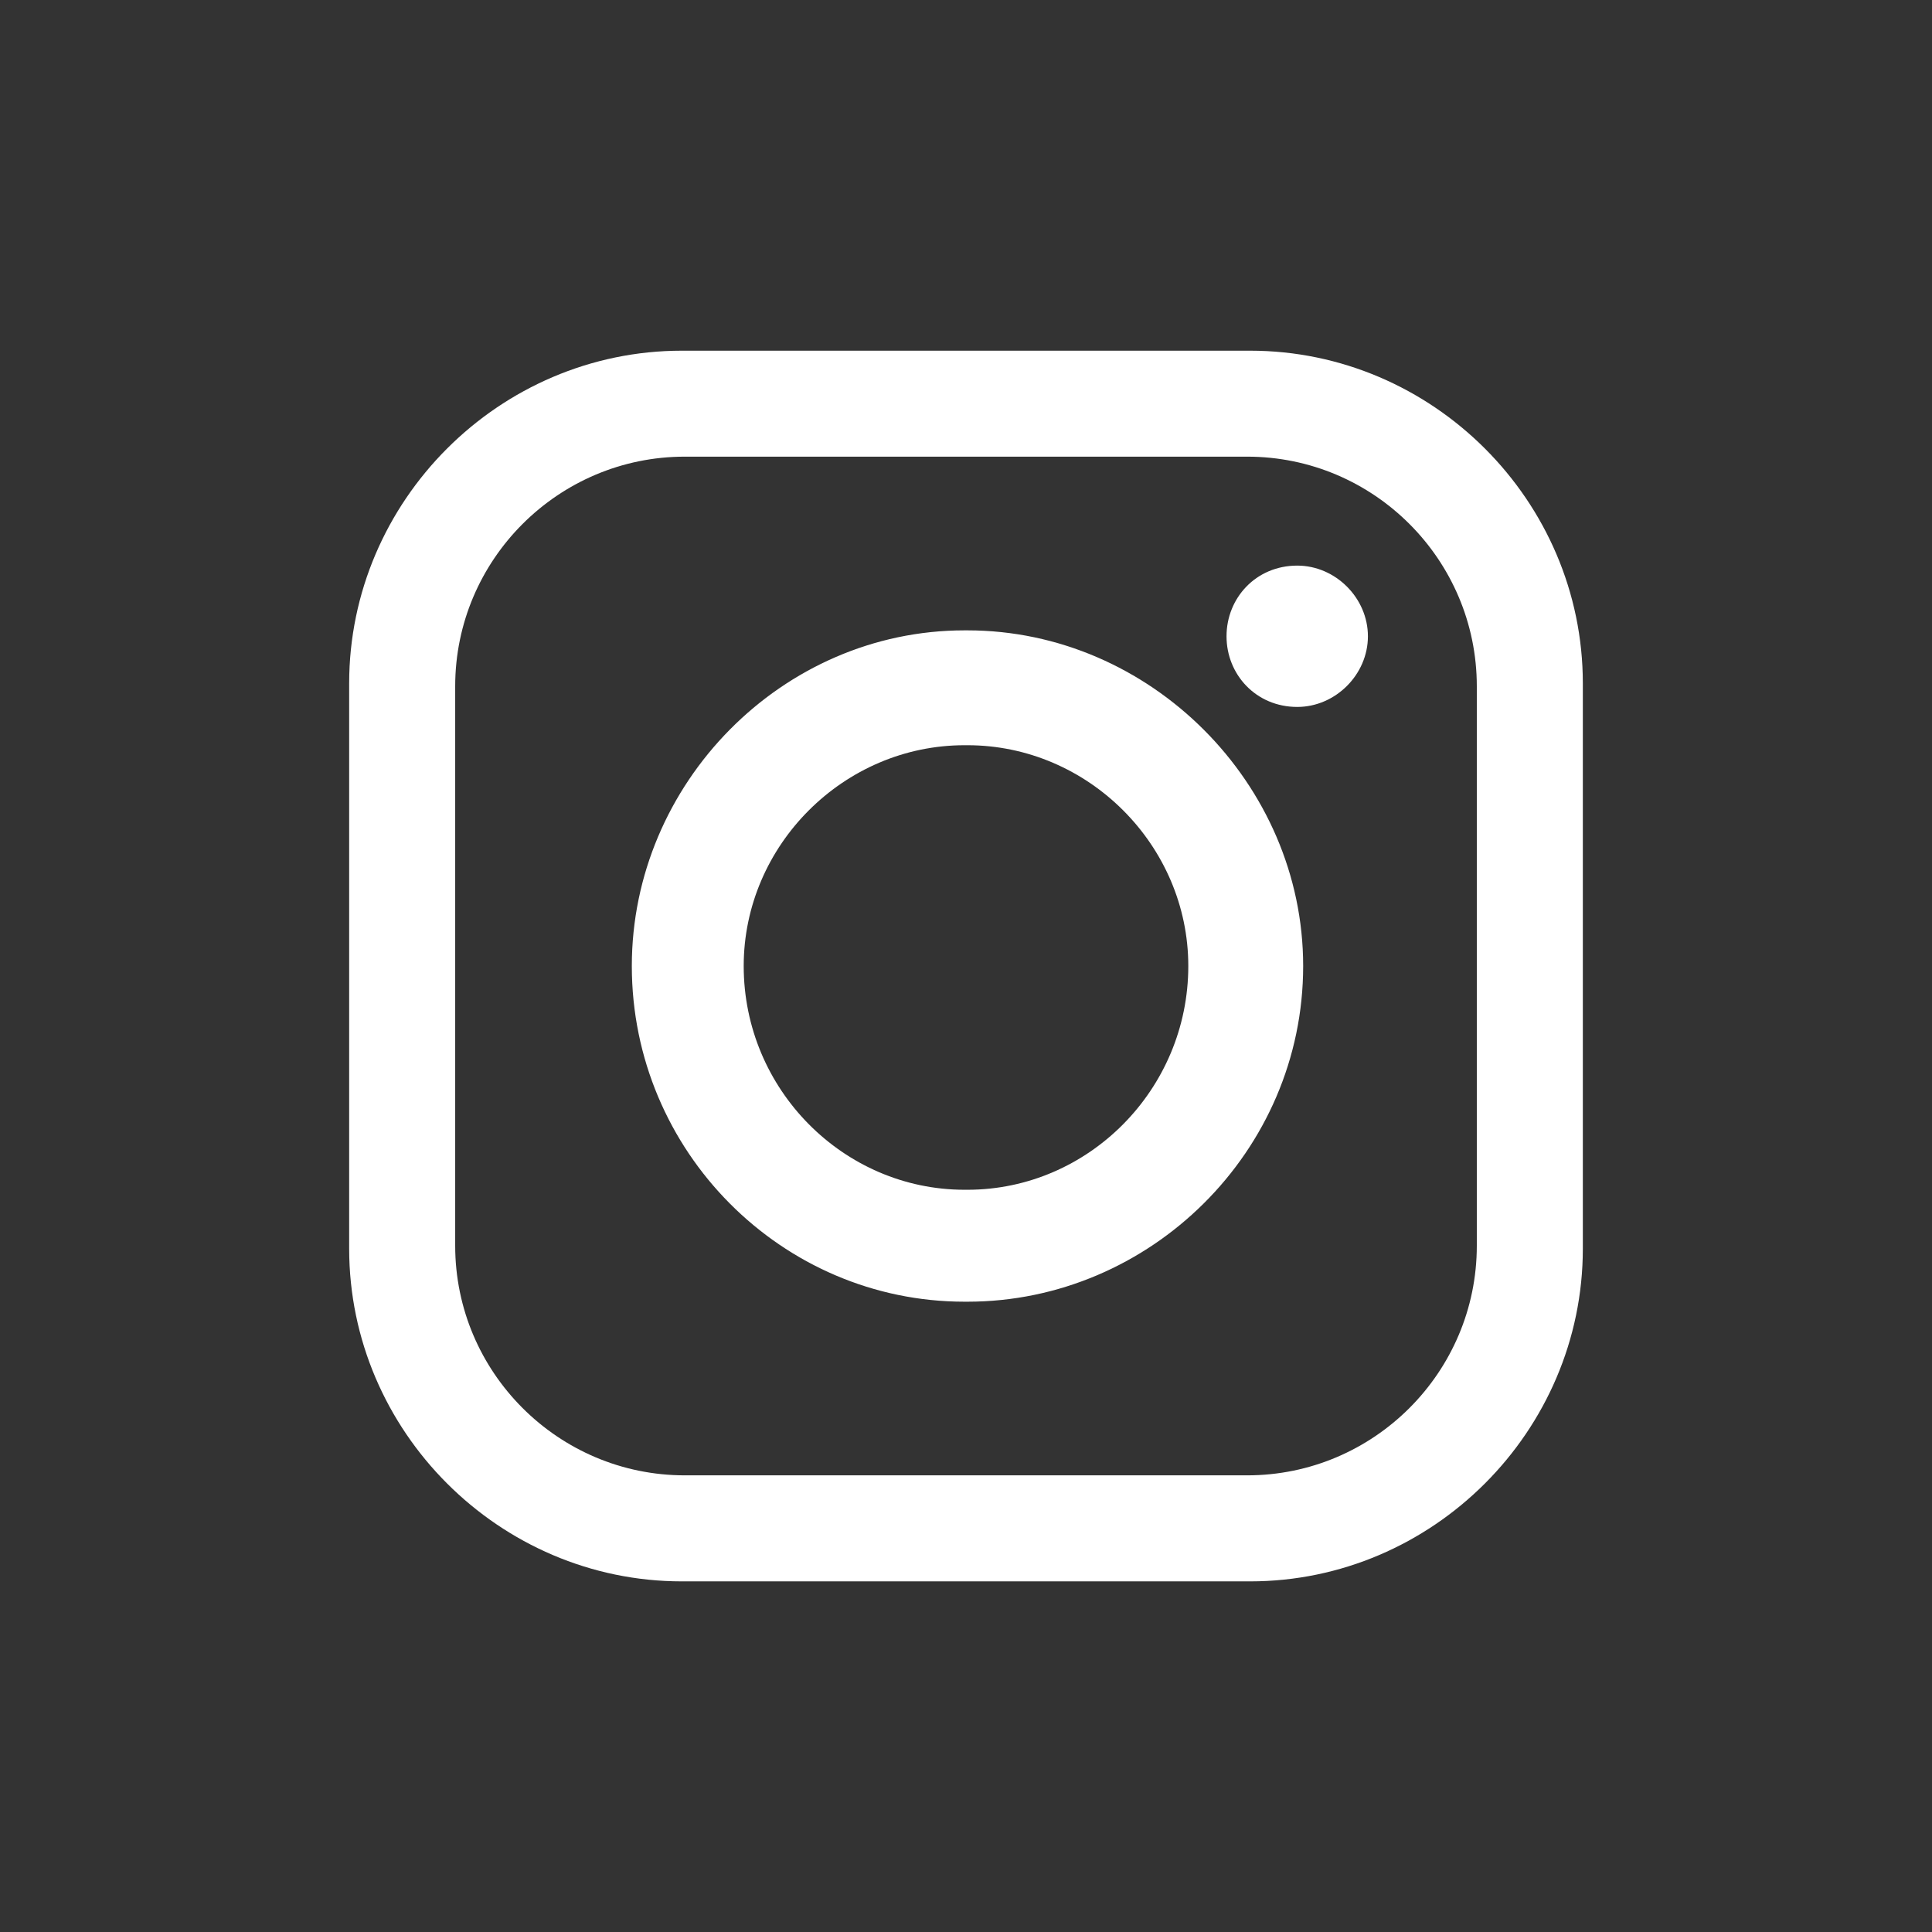 <svg width="33" height="33" viewBox="0 0 33 33" fill="none" xmlns="http://www.w3.org/2000/svg">
<rect x="0" y="0" width="33" height="33" fill="#333333" stroke="none"/>
<g clip-path="url(#clip0_162_2192)">
<path fill-rule="evenodd" clip-rule="evenodd" d="M11.647 5.99L21.353 5.99C24.471 5.99 27.036 8.554 27.036 11.672L27.036 21.328C27.036 24.446 24.471 27.011 21.353 27.011L11.647 27.011C8.529 27.011 5.964 24.446 5.964 21.328L5.964 11.672C5.964 8.554 8.529 5.99 11.647 5.99ZM22.158 9.661C22.811 9.661 23.365 10.214 23.365 10.868C23.365 11.522 22.811 12.075 22.158 12.075C21.454 12.075 20.95 11.522 20.95 10.868C20.95 10.214 21.453 9.661 22.158 9.661ZM16.475 10.767L16.525 10.767C19.643 10.767 22.259 13.382 22.259 16.5C22.259 19.668 19.643 22.234 16.525 22.234L16.475 22.234C13.357 22.234 10.792 19.669 10.792 16.5C10.792 13.382 13.357 10.767 16.475 10.767ZM16.475 12.729L16.525 12.729C18.587 12.729 20.297 14.438 20.297 16.5C20.297 18.612 18.587 20.322 16.525 20.322L16.475 20.322C14.413 20.322 12.703 18.612 12.703 16.5C12.703 14.438 14.413 12.729 16.475 12.729ZM11.697 7.8L21.303 7.8C23.465 7.8 25.225 9.56 25.225 11.722L25.225 21.278C25.225 23.44 23.465 25.2 21.303 25.2L11.697 25.2C9.535 25.2 7.775 23.44 7.775 21.278L7.775 11.722C7.775 9.56 9.536 7.8 11.697 7.8Z" fill="white"/>
</g>
<defs>
<clipPath id="clip0_162_2192">
<rect width="33" height="33" fill="white"/>
</clipPath>
</defs>
</svg>

